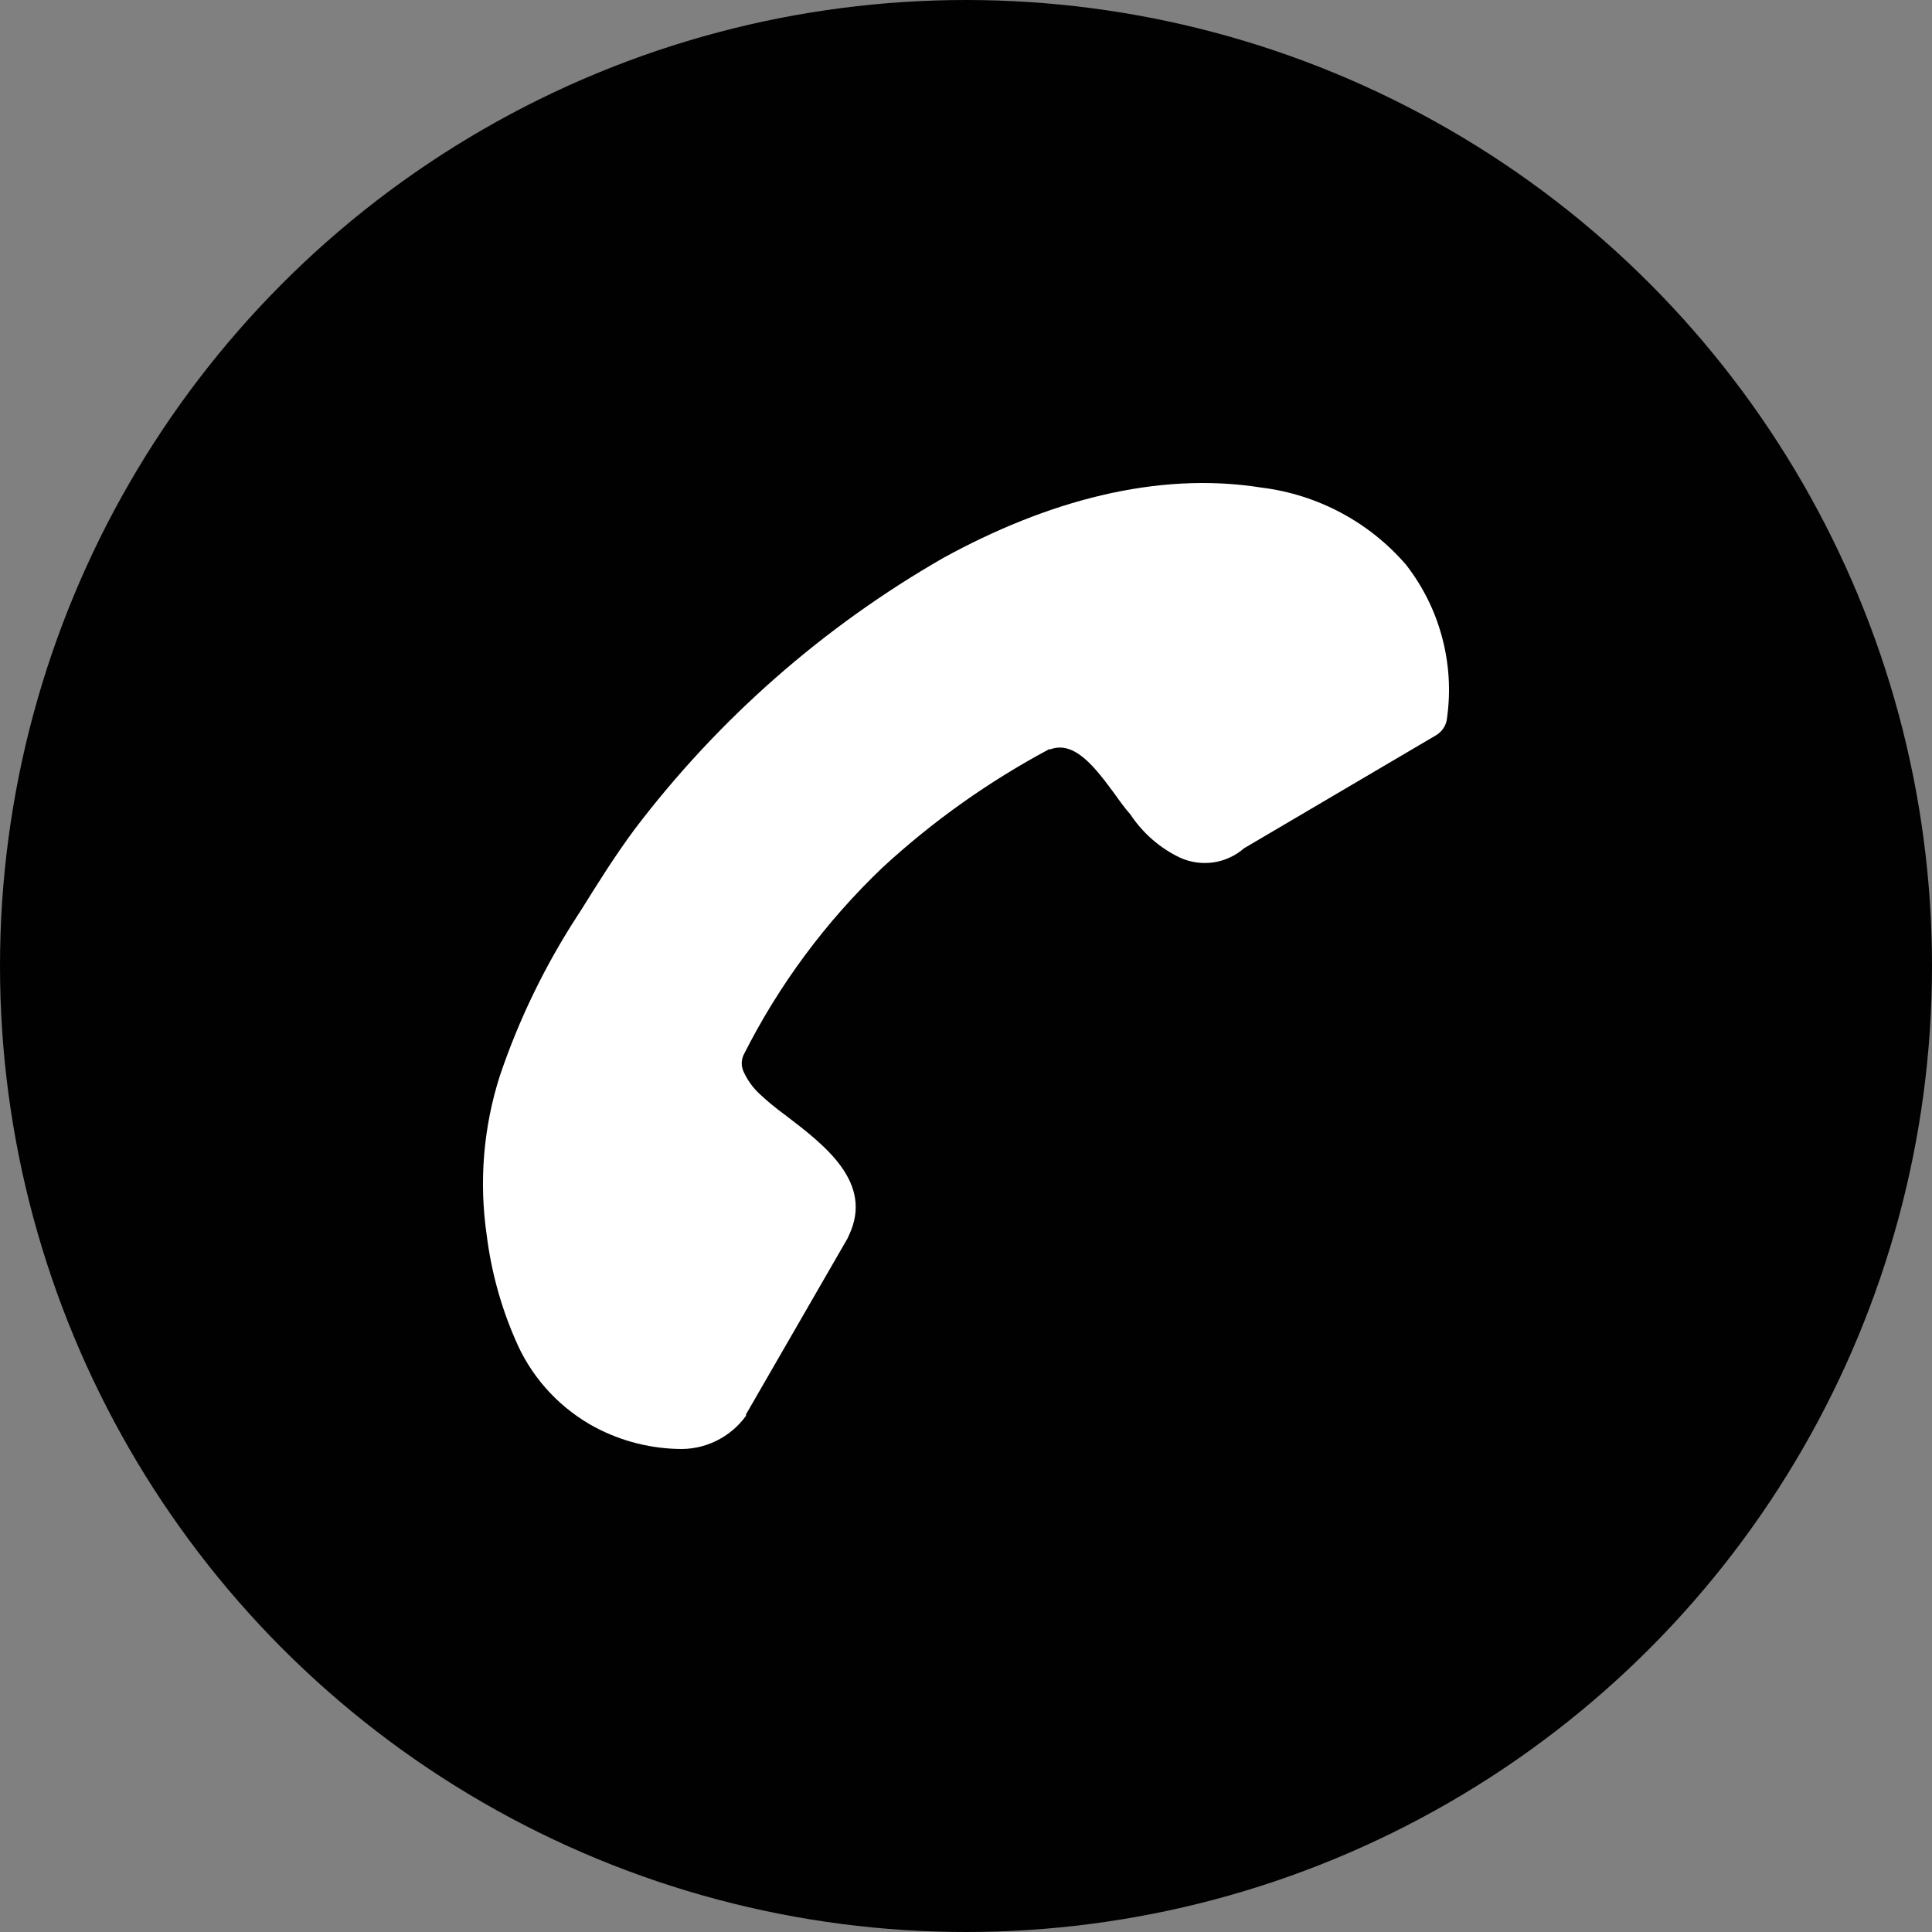 <svg width="24" height="24" viewBox="0 0 24 24" fill="none" xmlns="http://www.w3.org/2000/svg">
<rect x="0" y="0" width="24" height="24" fill="#808080" stroke="none"/>
<g id="Group 127">
<circle id="Ellipse 53" cx="12" cy="12" r="12" fill="#010101"/>
<g id="Layer 2">
<path id="Vector" d="M13.038 9.304C12.288 9.704 11.591 10.198 10.966 10.774C10.259 11.447 9.674 12.236 9.236 13.107C9.222 13.139 9.214 13.174 9.214 13.209C9.214 13.243 9.222 13.278 9.236 13.31C9.284 13.417 9.353 13.513 9.439 13.592C9.537 13.683 9.639 13.768 9.747 13.846C10.243 14.224 10.855 14.687 10.547 15.343L10.529 15.383L9.267 17.57L9.267 17.588C9.17 17.722 9.041 17.83 8.891 17.902C8.742 17.974 8.577 18.007 8.411 17.999C8.029 17.988 7.655 17.883 7.324 17.692C6.91 17.45 6.586 17.081 6.401 16.64C6.221 16.227 6.102 15.79 6.046 15.343C5.949 14.679 6.005 14.001 6.21 13.362C6.447 12.661 6.772 11.992 7.176 11.371L7.21 11.319C7.413 10.994 7.629 10.645 7.884 10.301C8.924 8.931 10.229 7.784 11.723 6.928C12.992 6.232 14.362 5.848 15.67 6.057C16.367 6.143 17.007 6.484 17.465 7.014C17.673 7.281 17.826 7.586 17.913 7.913C18.001 8.239 18.023 8.58 17.976 8.915C17.973 8.961 17.958 9.004 17.933 9.043C17.909 9.081 17.875 9.113 17.835 9.136L15.455 10.537C15.347 10.631 15.215 10.692 15.073 10.713C14.932 10.733 14.788 10.713 14.658 10.654C14.407 10.534 14.195 10.348 14.042 10.117C13.977 10.044 13.912 9.955 13.845 9.86C13.617 9.553 13.352 9.188 13.041 9.311L13.038 9.304Z" fill="white"/>
</g>
</g>
</svg>
